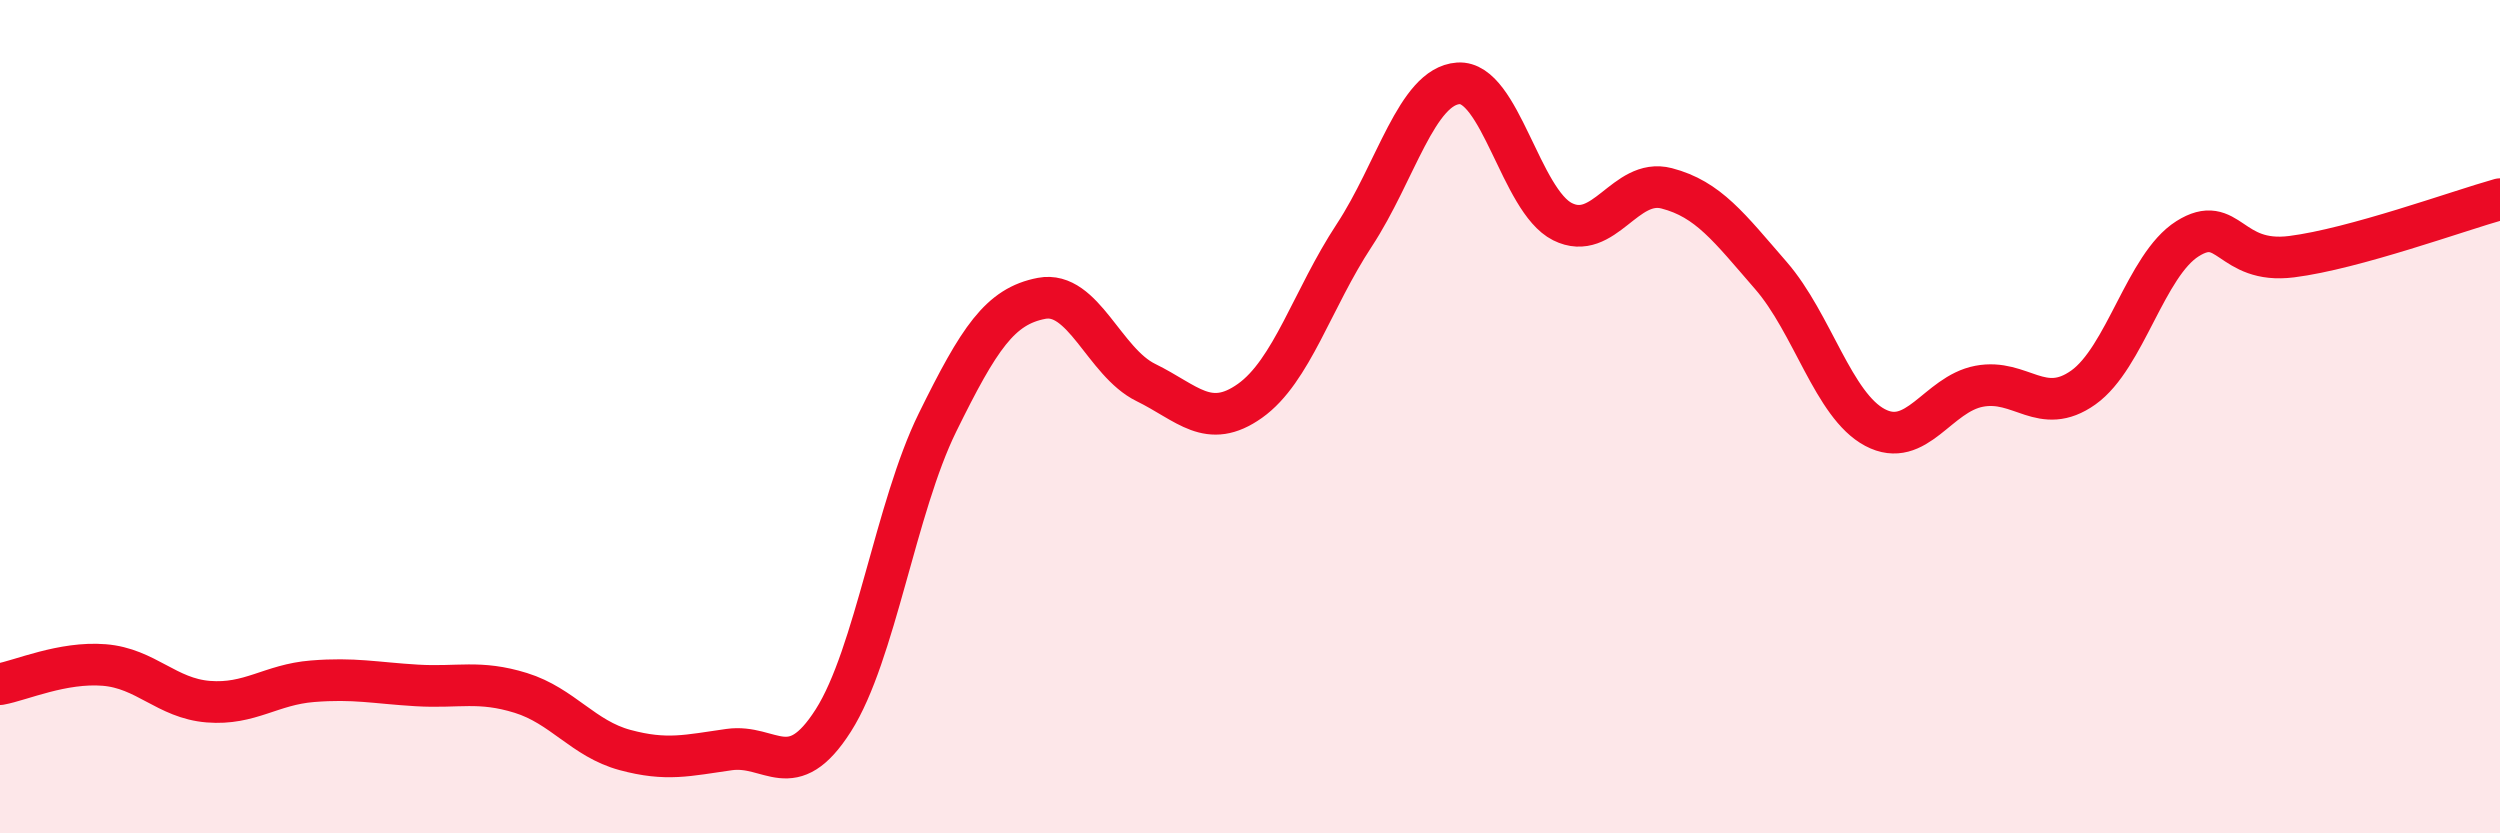 
    <svg width="60" height="20" viewBox="0 0 60 20" xmlns="http://www.w3.org/2000/svg">
      <path
        d="M 0,16.42 C 0.5,16.33 1.5,15.88 2.5,15.96 C 3.5,16.04 4,16.76 5,16.84 C 6,16.92 6.5,16.43 7.5,16.35 C 8.5,16.27 9,16.39 10,16.45 C 11,16.51 11.5,16.32 12.5,16.63 C 13.5,16.94 14,17.73 15,18 C 16,18.27 16.5,18.13 17.5,17.99 C 18.5,17.85 19,18.86 20,17.29 C 21,15.72 21.5,12.17 22.5,10.14 C 23.5,8.11 24,7.35 25,7.16 C 26,6.97 26.5,8.69 27.5,9.18 C 28.5,9.67 29,10.33 30,9.62 C 31,8.91 31.5,7.17 32.5,5.65 C 33.5,4.13 34,2.07 35,2 C 36,1.93 36.5,4.82 37.5,5.32 C 38.5,5.82 39,4.26 40,4.52 C 41,4.78 41.5,5.46 42.5,6.61 C 43.5,7.76 44,9.73 45,10.26 C 46,10.79 46.5,9.46 47.5,9.27 C 48.5,9.08 49,10.01 50,9.3 C 51,8.59 51.5,6.36 52.5,5.73 C 53.5,5.1 53.5,6.35 55,6.16 C 56.5,5.97 59,5.06 60,4.78L60 20L0 20Z"
        fill="#EB0A25"
        opacity="0.1"
        stroke-linecap="round"
        stroke-linejoin="round"
      />
      <path
        d="M 0,16.42 C 0.5,16.33 1.5,15.88 2.5,15.96 C 3.5,16.04 4,16.76 5,16.84 C 6,16.92 6.5,16.43 7.5,16.35 C 8.5,16.27 9,16.39 10,16.45 C 11,16.51 11.5,16.32 12.5,16.63 C 13.5,16.94 14,17.73 15,18 C 16,18.27 16.5,18.13 17.5,17.99 C 18.5,17.85 19,18.86 20,17.29 C 21,15.72 21.5,12.17 22.5,10.14 C 23.5,8.11 24,7.35 25,7.16 C 26,6.97 26.5,8.69 27.5,9.18 C 28.5,9.67 29,10.33 30,9.62 C 31,8.91 31.5,7.17 32.5,5.65 C 33.5,4.13 34,2.07 35,2 C 36,1.93 36.5,4.82 37.5,5.32 C 38.5,5.82 39,4.26 40,4.52 C 41,4.78 41.5,5.46 42.5,6.61 C 43.5,7.76 44,9.73 45,10.26 C 46,10.79 46.5,9.46 47.5,9.27 C 48.5,9.08 49,10.01 50,9.3 C 51,8.59 51.5,6.36 52.5,5.73 C 53.5,5.1 53.5,6.35 55,6.16 C 56.5,5.97 59,5.06 60,4.78"
        stroke="#EB0A25"
        stroke-width="1"
        fill="none"
        stroke-linecap="round"
        stroke-linejoin="round"
      />
    </svg>
  